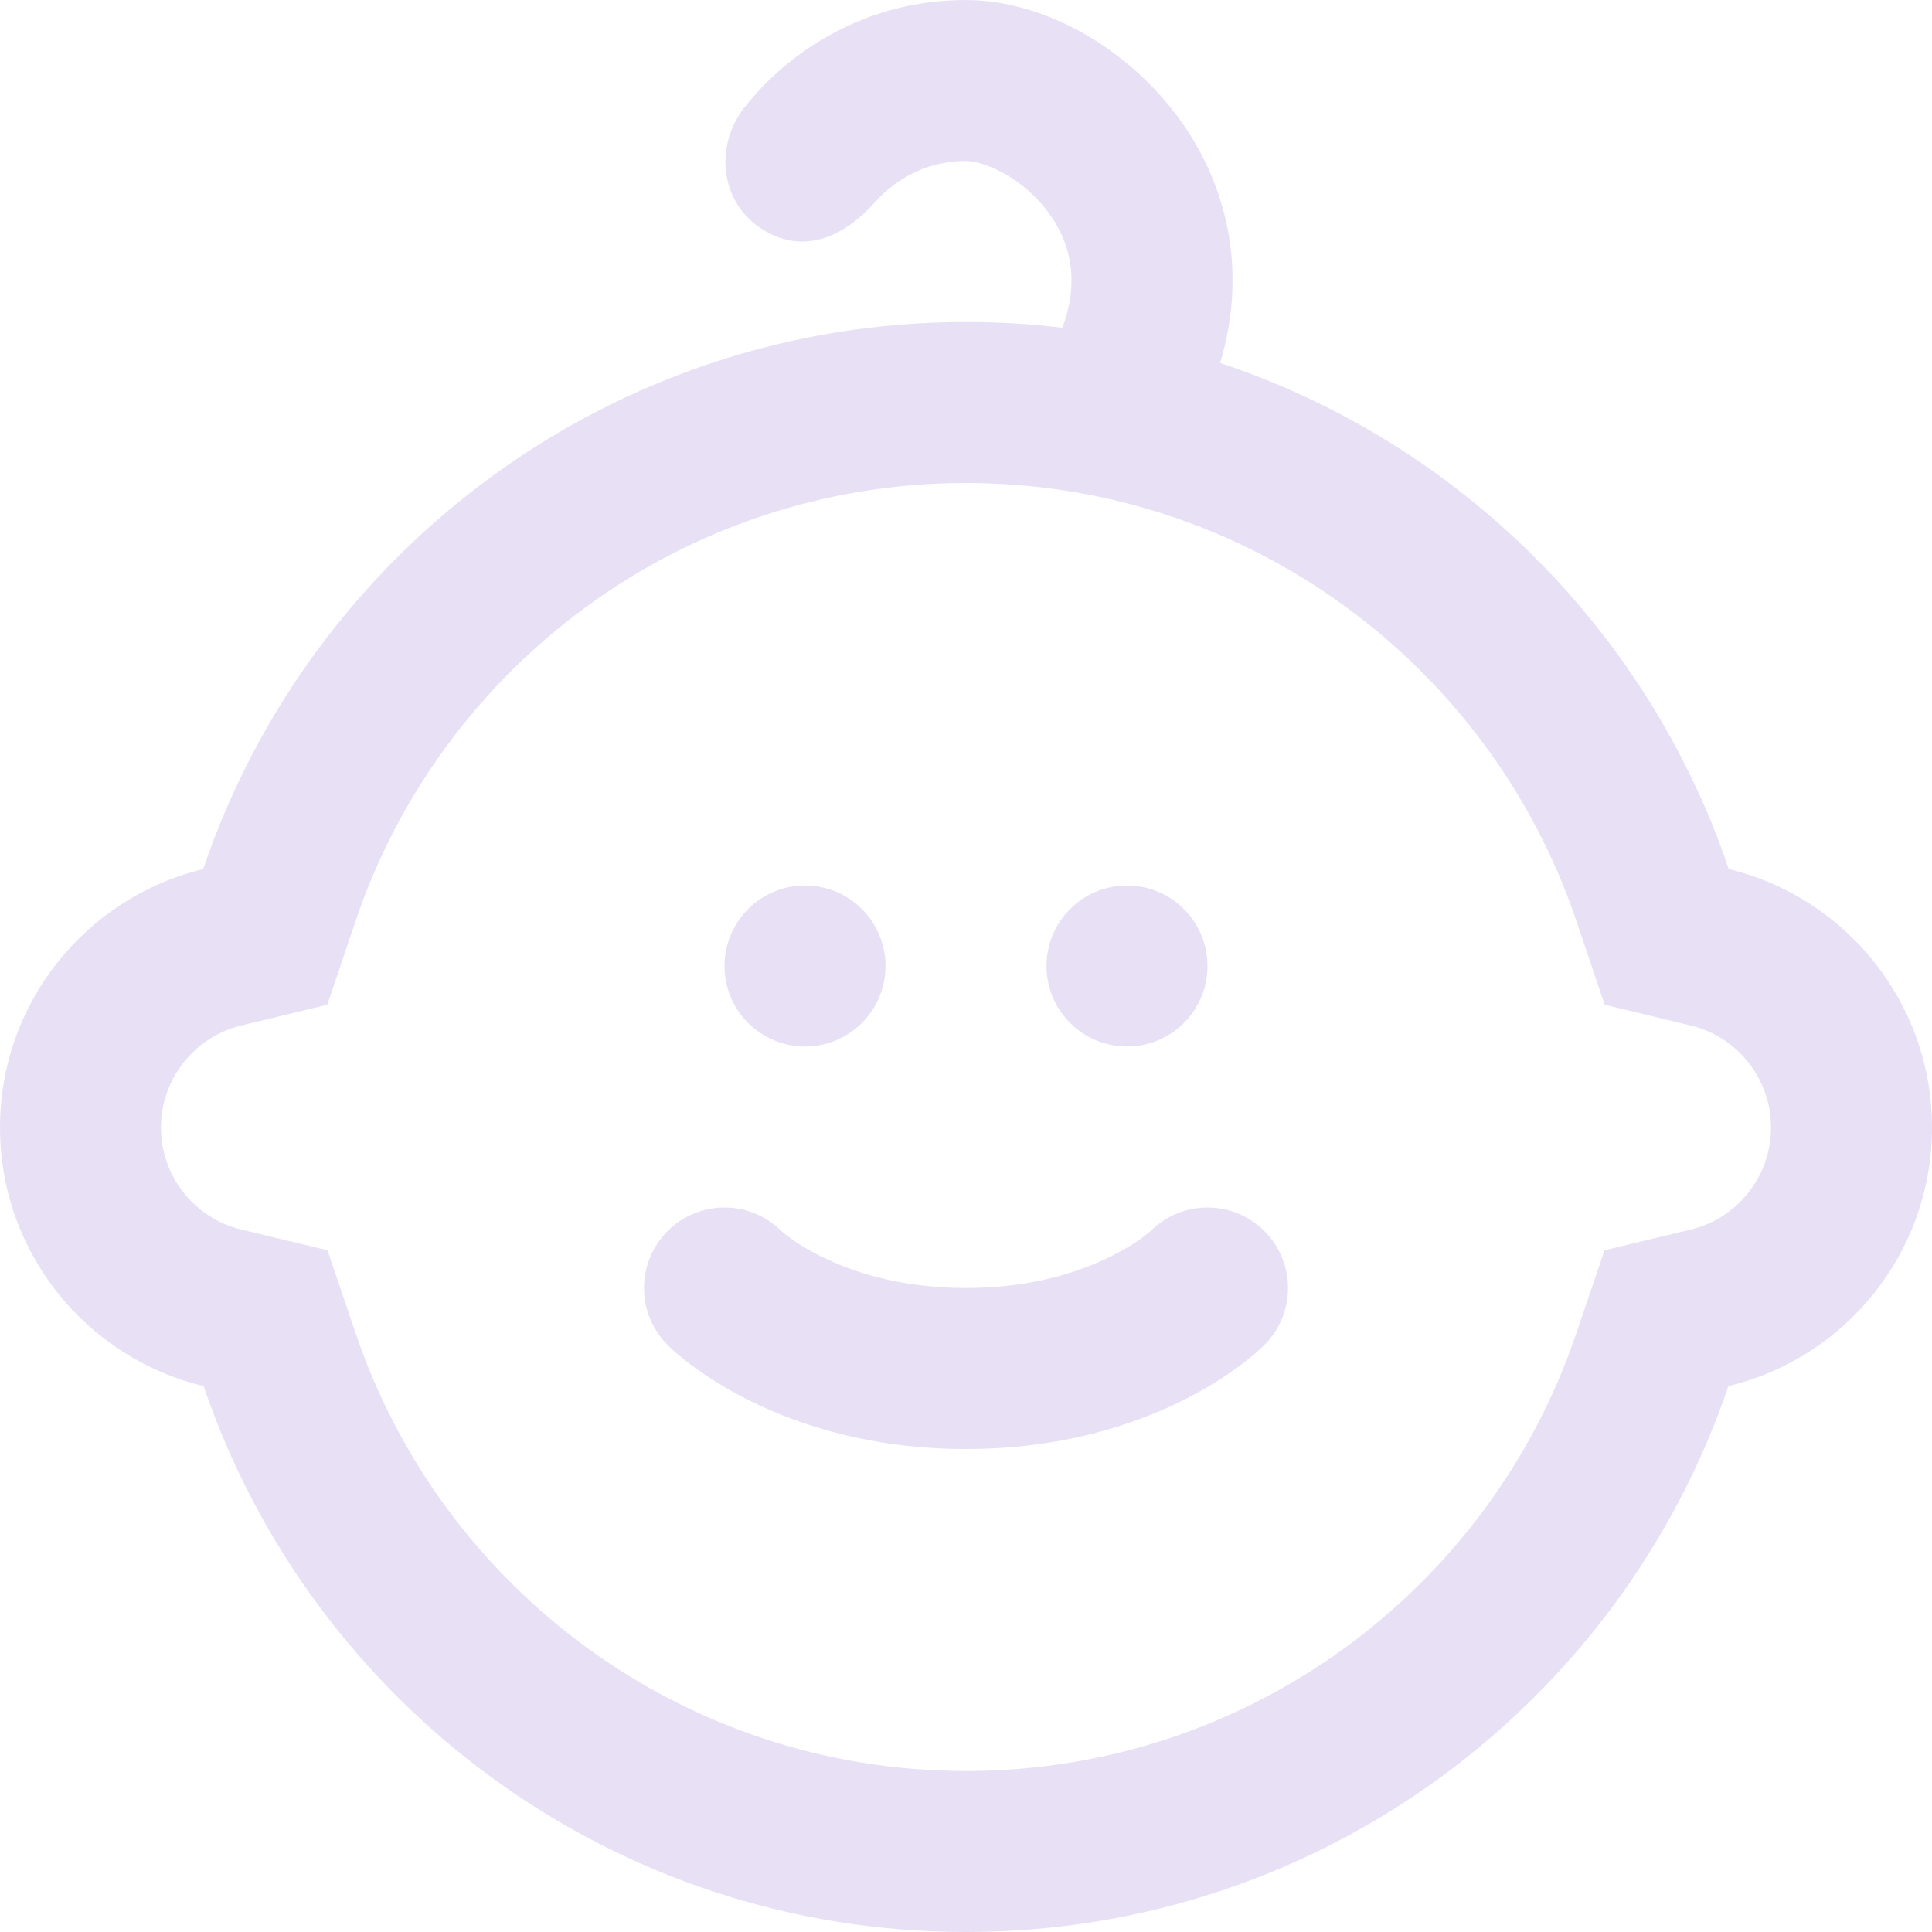 <svg width="520" height="520" viewBox="0 0 520 520" fill="none" xmlns="http://www.w3.org/2000/svg">
<g clip-path="url(#clip0_1_77)">
<path d="M216.667 281.671C228.633 281.671 238.333 271.971 238.333 260.005C238.333 248.04 228.633 238.338 216.667 238.338C204.7 238.338 195 248.04 195 260.005C195 271.971 204.7 281.671 216.667 281.671Z" fill="#A78ADA" fill-opacity="0.25"/>
<path d="M325 260.005C325 271.971 315.3 281.671 303.333 281.671C291.367 281.671 281.667 271.971 281.667 260.005C281.667 248.04 291.367 238.338 303.333 238.338C315.3 238.338 325 248.04 325 260.005Z" fill="#A78ADA" fill-opacity="0.25"/>
<path d="M179.679 331.351C188.068 322.963 201.624 322.89 210.101 331.136C213.306 333.992 217.122 336.217 220.939 338.126C229.123 342.219 242.077 346.671 260 346.671C277.923 346.671 290.877 342.219 299.061 338.126C302.878 336.217 306.694 333.992 309.898 331.136C318.377 322.89 331.931 322.963 340.321 331.351C348.781 339.814 348.781 353.531 340.321 361.994C338.657 363.653 336.964 365.12 333.938 367.391C330.308 370.112 325.145 373.531 318.439 376.885C304.956 383.626 285.411 390.004 260 390.004C234.589 390.004 215.043 383.626 201.56 376.885C194.854 373.531 189.691 370.112 186.062 367.391C183.046 365.129 181.356 363.66 179.694 362.009C171.233 353.546 171.218 339.814 179.679 331.351Z" fill="#A78ADA" fill-opacity="0.25"/>
<path fill-rule="evenodd" clip-rule="evenodd" d="M284.475 60.749C288.058 67.104 290.435 76.222 285.939 88.208C277.435 87.194 268.777 86.672 260 86.672C164.62 86.672 83.634 148.303 54.695 233.913C23.312 241.499 0 269.767 0 303.48C0 337.231 23.363 365.523 54.799 373.07C83.828 458.521 164.734 520.004 260 520.004C355.266 520.004 436.172 458.521 465.201 373.07C496.637 365.523 520 337.231 520 303.48C520 269.767 496.689 241.499 465.305 233.913C443.618 169.759 392.706 119.071 328.41 97.693C334.73 76.528 331.745 56.355 322.222 39.466C309.025 16.06 283.378 0.005 260 0.005C239.787 0.005 224.503 7.652 214.479 15.176C209.5 18.913 205.742 22.666 203.163 25.573C201.866 27.035 200.843 28.308 200.093 29.295C192.483 39.308 193.742 54.116 204.672 61.382C216.272 69.094 227.465 63.474 235.575 54.333C236.6 53.178 238.251 51.514 240.491 49.834C244.9 46.525 251.281 43.338 260 43.338C265.551 43.338 277.821 48.948 284.475 60.749ZM431.856 336.511L455.087 330.934C467.486 327.957 476.667 316.736 476.667 303.48C476.667 290.238 467.508 279.027 455.126 276.035L431.903 270.424L424.253 247.791C401.085 179.251 336.236 130.005 260 130.005C183.763 130.005 118.915 179.251 95.746 247.791L88.096 270.424L64.874 276.035C52.492 279.027 43.333 290.238 43.333 303.48C43.333 316.736 52.513 327.957 64.914 330.934L88.144 336.511L95.829 359.131C119.07 427.544 183.854 476.671 260 476.671C336.145 476.671 400.929 427.544 424.171 359.131L431.856 336.511Z" fill="#A78ADA" fill-opacity="0.25"/>
</g>
<defs>
<clipPath id="clip0_1_77">
<rect width="520" height="520" fill="white"/>
</clipPath>
</defs>
</svg>
